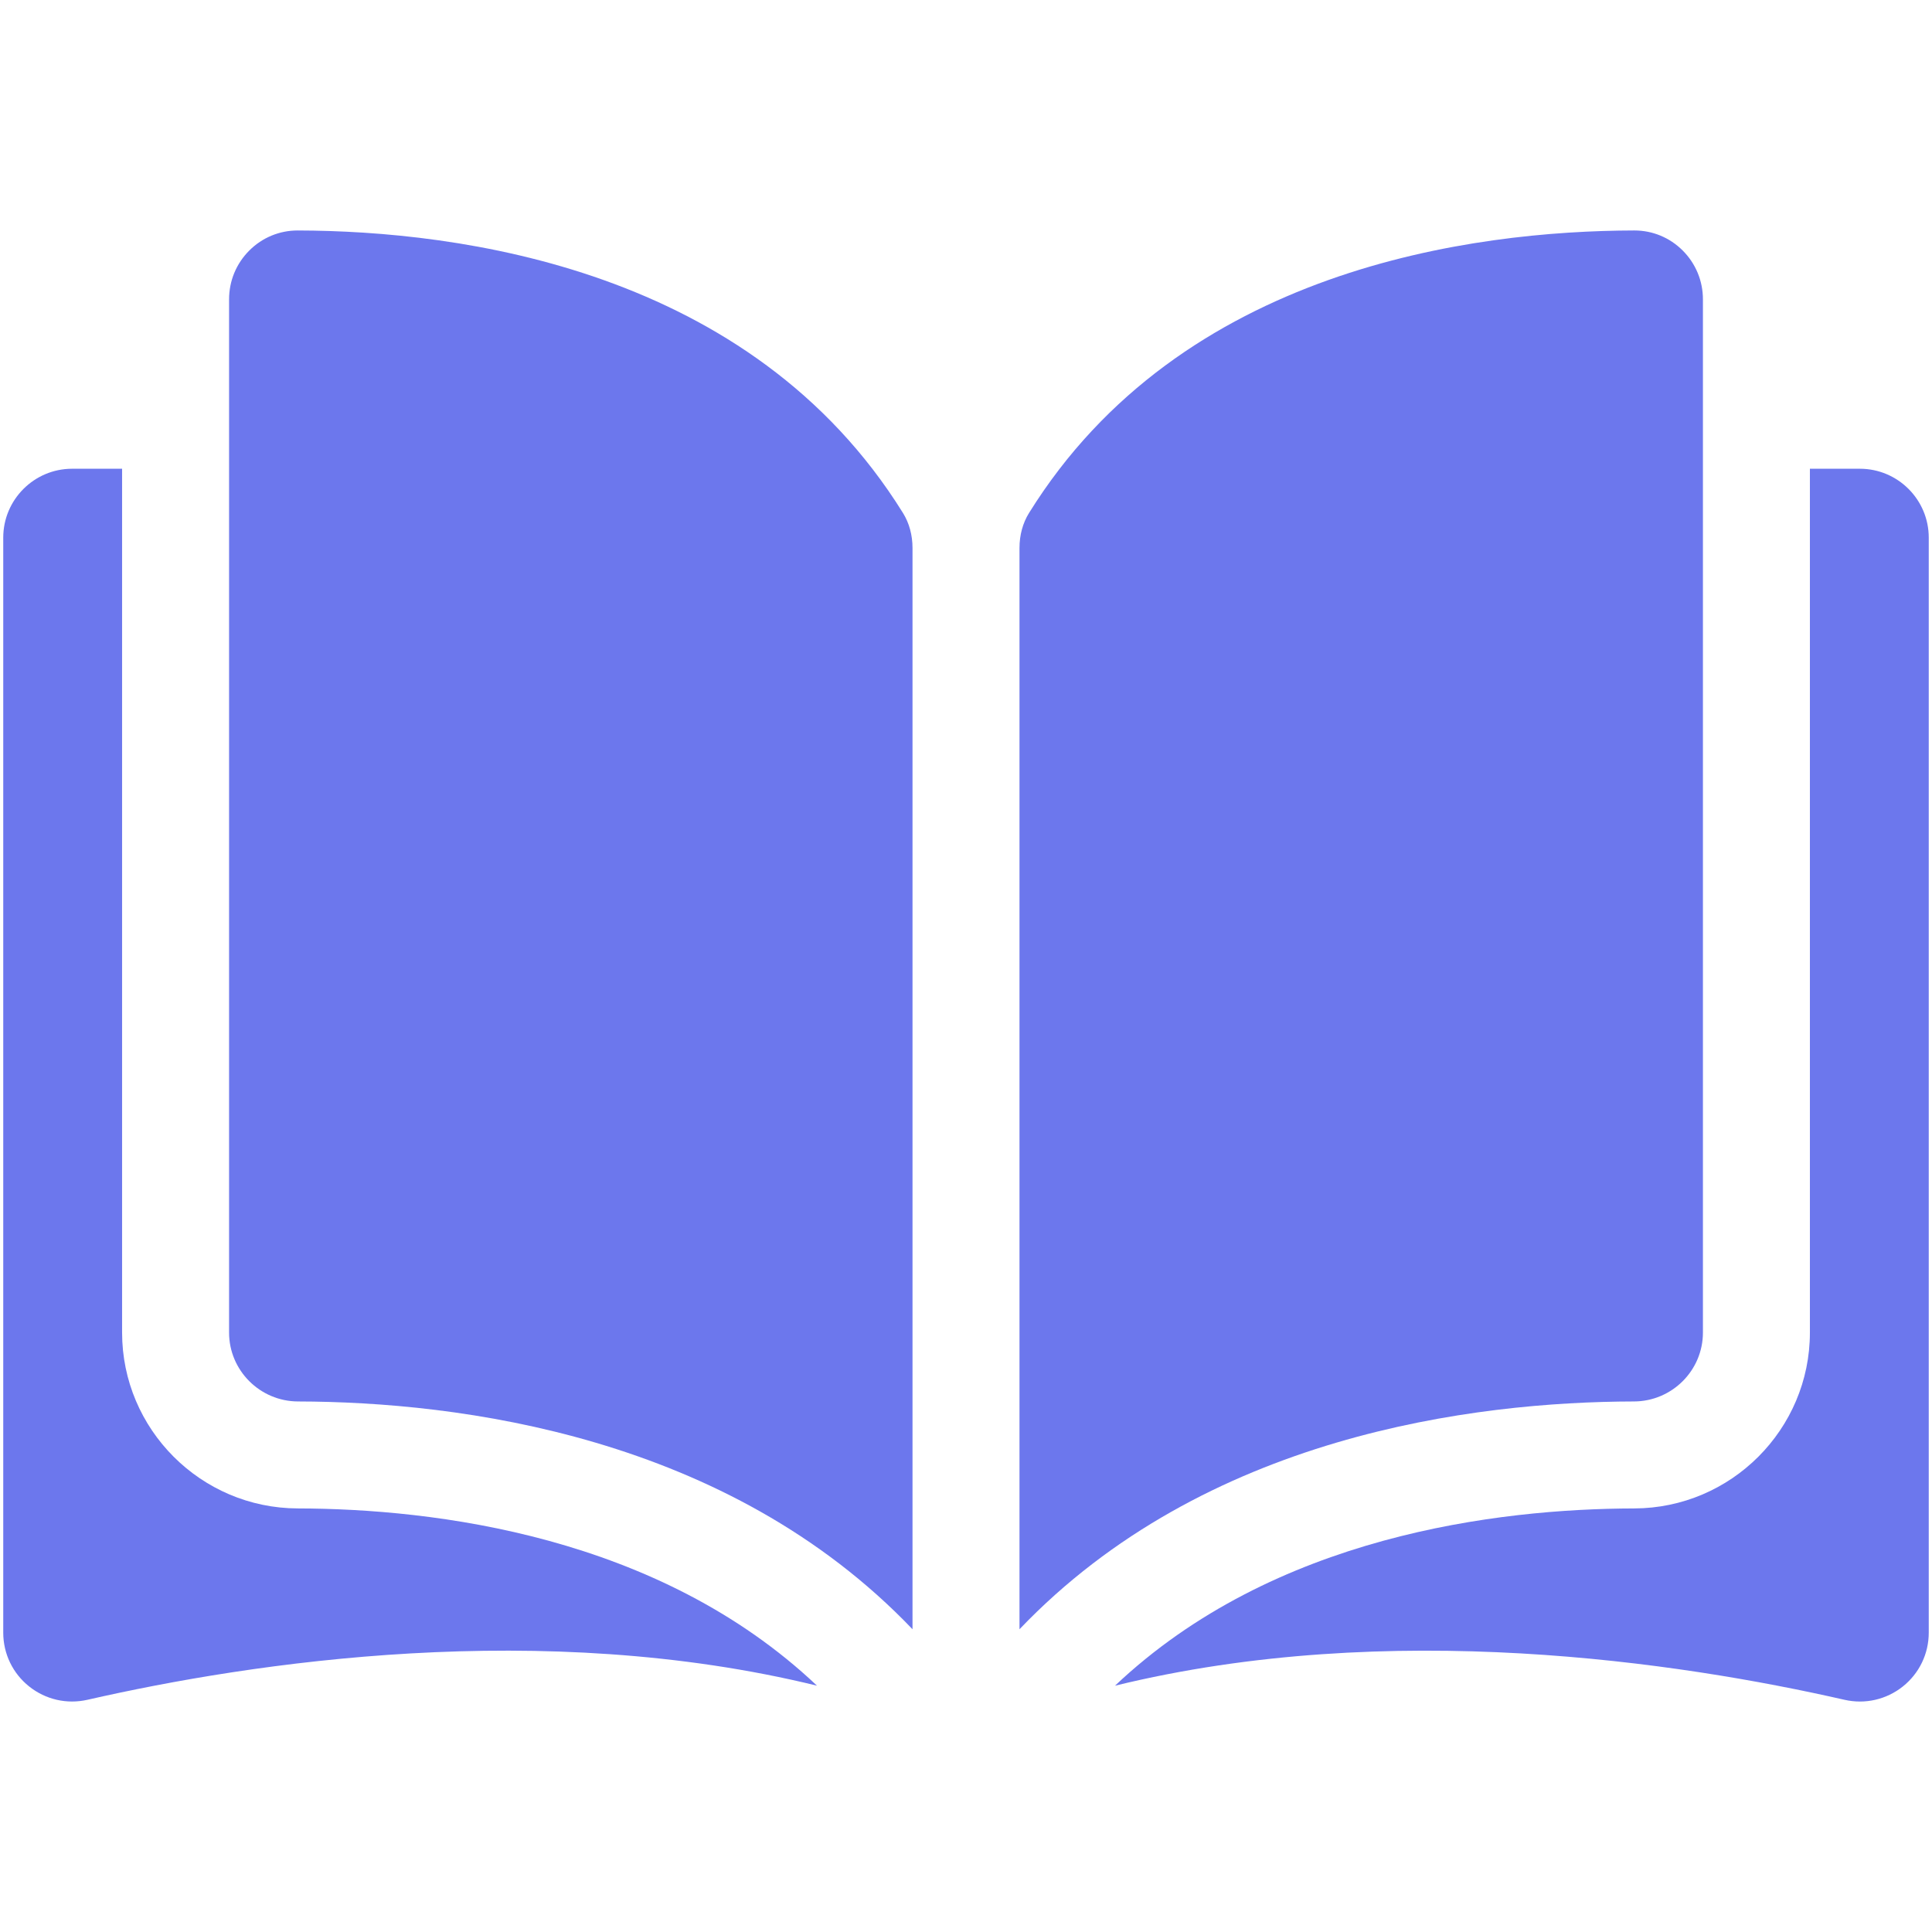 <?xml version="1.0" encoding="UTF-8"?> <svg xmlns="http://www.w3.org/2000/svg" width="298" height="298" viewBox="0 0 298 298" fill="none"><g clip-path="url(#clip0_700_494)"><path d="M45.932 35.549C45.924 35.549 45.915 35.549 45.907 35.549C43.098 35.549 40.456 36.644 38.461 38.634C36.444 40.646 35.333 43.325 35.333 46.177V205.542C35.333 211.386 40.106 216.152 45.974 216.167C70.712 216.226 112.158 221.382 140.75 251.303V84.523C140.75 82.542 140.244 80.681 139.289 79.141C115.822 41.349 70.726 35.607 45.932 35.549Z" fill="#6C77ED"></path><path d="M262.667 205.542V46.176C262.667 43.324 261.556 40.645 259.539 38.633C257.544 36.643 254.9 35.548 252.094 35.548C252.085 35.548 252.076 35.548 252.068 35.548C227.275 35.607 182.179 41.349 158.711 79.141C157.756 80.681 157.251 82.542 157.251 84.523V251.302C185.843 221.381 227.289 216.225 252.027 216.166C257.894 216.151 262.667 211.385 262.667 205.542Z" fill="#6C77ED"></path><path d="M286.873 72.301H279.167V205.542C279.167 220.463 267.01 232.63 252.066 232.667C231.083 232.717 196.485 236.82 171.982 260.011C214.36 249.635 259.034 256.38 284.494 262.182C287.673 262.906 290.958 262.158 293.505 260.128C296.043 258.103 297.499 255.076 297.499 251.827V82.927C297.5 77.068 292.732 72.301 286.873 72.301Z" fill="#6C77ED"></path><path d="M18.832 205.542V72.301H11.126C5.268 72.301 0.5 77.068 0.5 82.927V251.824C0.5 255.074 1.956 258.1 4.494 260.125C7.039 262.154 10.321 262.905 13.505 262.179C38.965 256.376 83.64 249.632 126.016 260.008C101.514 236.818 66.916 232.716 45.933 232.666C30.99 232.63 18.832 220.463 18.832 205.542Z" fill="#6C77ED"></path></g><defs><clipPath id="clip0_700_494"><rect width="296.999" height="296.999" fill="white" transform="translate(0.5 0.5)"></rect></clipPath></defs></svg> 